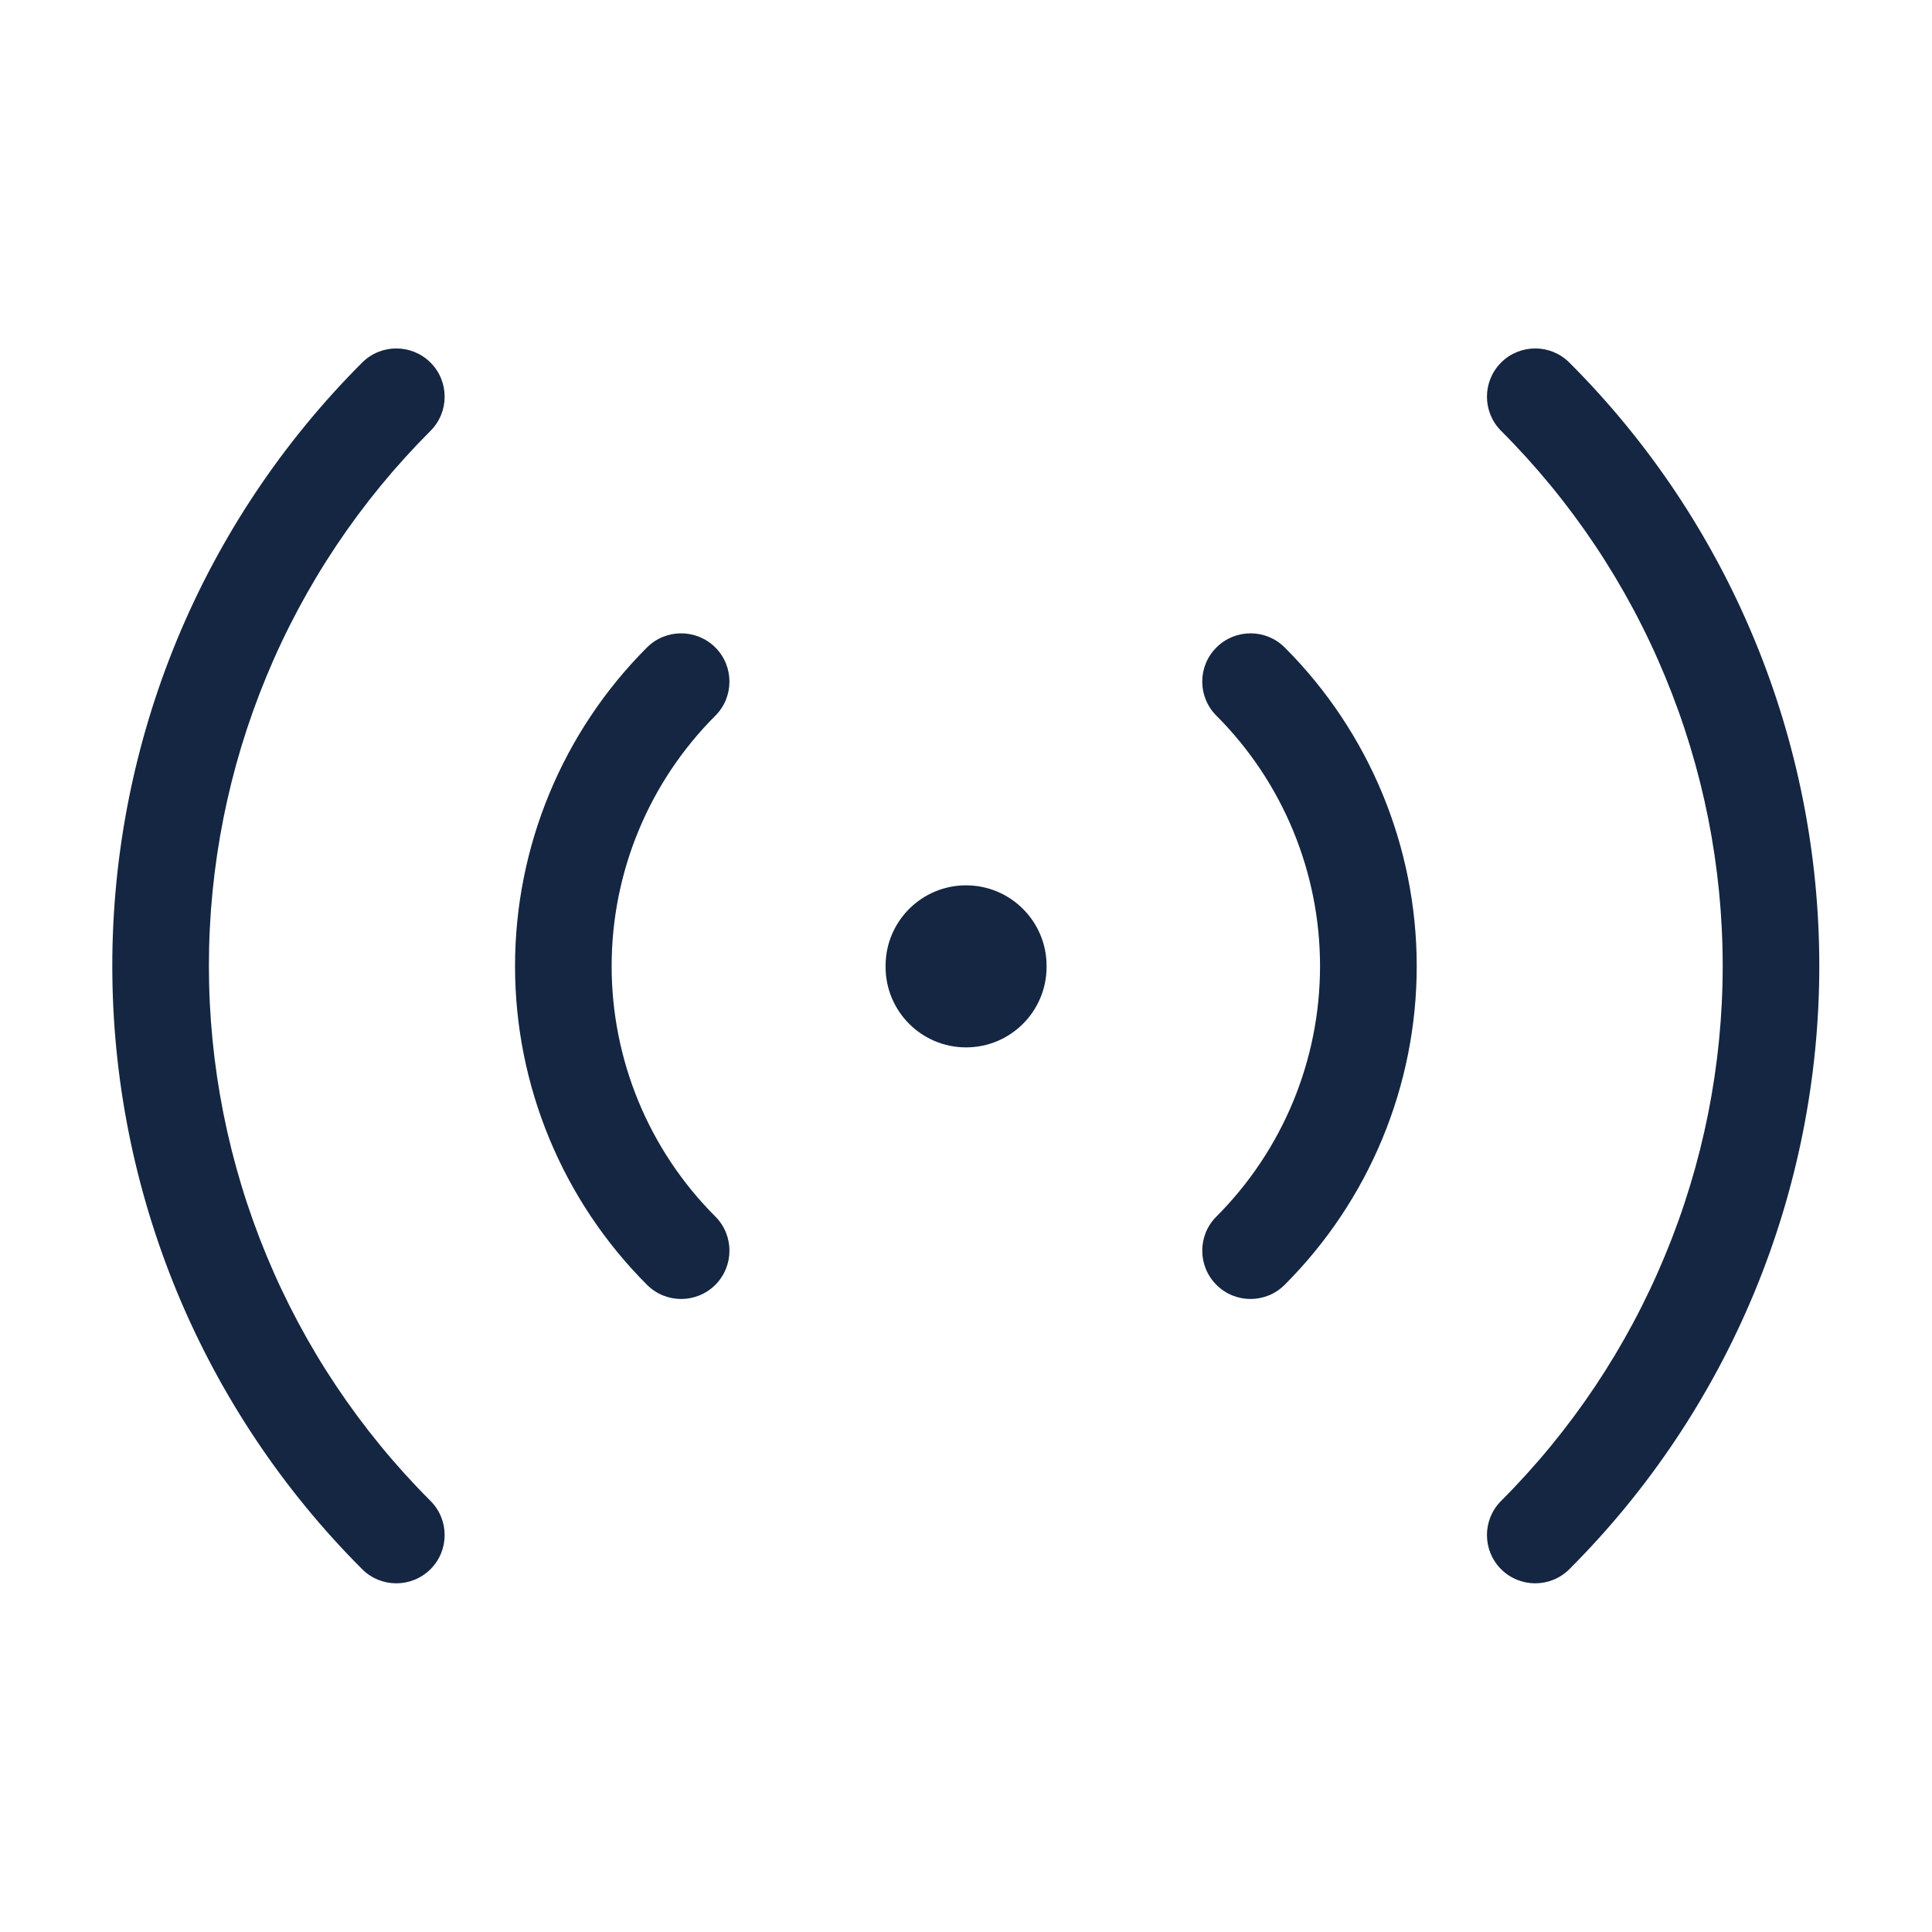 <svg width="24" height="24" viewBox="0 0 24 24" fill="none" xmlns="http://www.w3.org/2000/svg">
<path fill-rule="evenodd" clip-rule="evenodd" d="M12.001 10.998C12.553 10.998 13.001 11.446 13.001 11.998V12.011C13.001 12.563 12.553 13.011 12.001 13.011C11.448 13.011 11.001 12.563 11.001 12.011V11.998C11.001 11.446 11.448 10.998 12.001 10.998Z" fill="#142641"/>
<path fill-rule="evenodd" clip-rule="evenodd" d="M15.111 8.043C15.345 7.809 15.725 7.809 15.959 8.043C17.009 9.093 17.599 10.517 17.599 12.002C17.599 13.486 17.009 14.91 15.959 15.96C15.725 16.195 15.345 16.195 15.111 15.961C14.876 15.726 14.876 15.346 15.111 15.112C15.935 14.287 16.398 13.168 16.398 12.002C16.398 10.835 15.935 9.716 15.111 8.891C14.876 8.657 14.876 8.277 15.111 8.043Z" fill="#142641"/>
<path fill-rule="evenodd" clip-rule="evenodd" d="M18.647 4.504C18.881 4.27 19.261 4.27 19.495 4.504C20.48 5.488 21.26 6.656 21.793 7.942C22.326 9.228 22.6 10.607 22.6 11.998C22.6 13.39 22.326 14.769 21.793 16.055C21.26 17.34 20.48 18.509 19.495 19.493C19.261 19.727 18.881 19.727 18.647 19.493C18.413 19.259 18.413 18.879 18.647 18.645C19.52 17.772 20.212 16.736 20.684 15.595C21.157 14.455 21.4 13.233 21.4 11.998C21.4 10.764 21.157 9.542 20.684 8.402C20.212 7.261 19.52 6.225 18.647 5.352C18.413 5.118 18.413 4.738 18.647 4.504Z" fill="#142641"/>
<path fill-rule="evenodd" clip-rule="evenodd" d="M8.886 8.043C9.12 8.277 9.12 8.657 8.886 8.891C8.061 9.716 7.598 10.835 7.598 12.002C7.598 13.168 8.061 14.287 8.886 15.112C9.12 15.346 9.12 15.726 8.886 15.961C8.651 16.195 8.271 16.195 8.037 15.96C6.987 14.91 6.398 13.486 6.398 12.002C6.398 10.517 6.987 9.093 8.037 8.043C8.271 7.809 8.651 7.809 8.886 8.043Z" fill="#142641"/>
<path fill-rule="evenodd" clip-rule="evenodd" d="M5.348 4.504C5.582 4.738 5.582 5.118 5.348 5.352C4.475 6.225 3.782 7.261 3.31 8.402C2.838 9.542 2.595 10.764 2.595 11.998C2.595 13.233 2.838 14.455 3.31 15.595C3.782 16.736 4.475 17.772 5.348 18.645C5.582 18.879 5.582 19.259 5.348 19.493C5.113 19.727 4.733 19.727 4.499 19.493C3.515 18.509 2.734 17.34 2.201 16.055C1.669 14.769 1.395 13.39 1.395 11.998C1.395 10.607 1.669 9.228 2.201 7.942C2.734 6.656 3.515 5.488 4.499 4.504C4.733 4.27 5.113 4.27 5.348 4.504Z" fill="#142641"/>
</svg>
